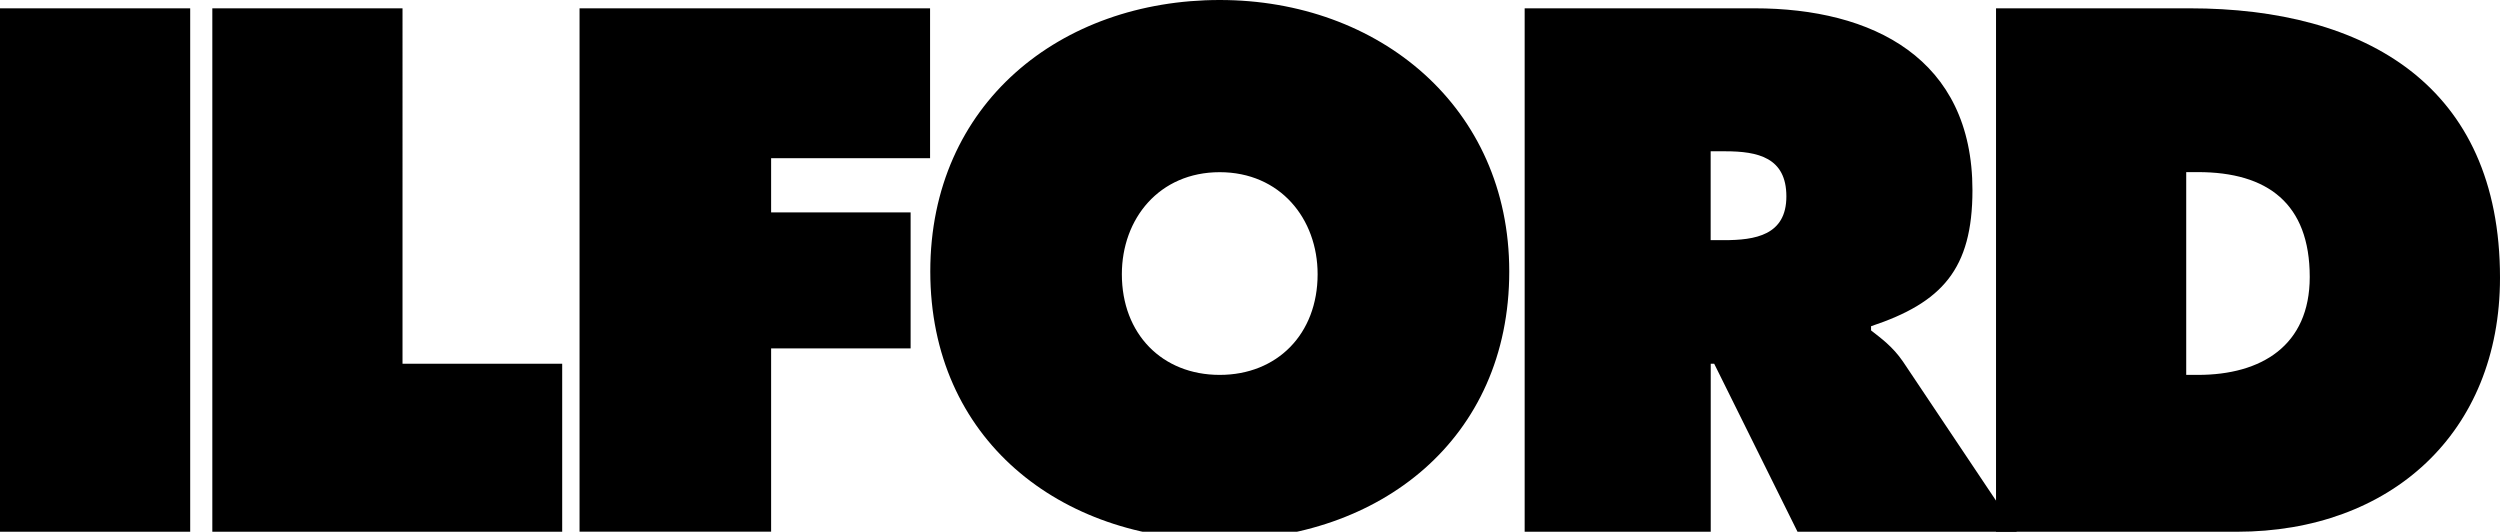 <?xml version="1.0" encoding="UTF-8"?> <svg xmlns="http://www.w3.org/2000/svg" viewBox="0 0 345.7 73.53" width="345.7" height="73.53"><path d="M0 1.15h26.3v72.38H0V1.15Zm29.36 0h26.3V50.3h22.08v23.23H29.36V1.15Zm50.77 0h48.48v20.73h-21.98v7.49h19.29v18.81h-19.29v25.34H80.14V1.15ZM208.7 37.53c0 23.23-17.95 37.15-40.03 37.15s-40.03-13.92-40.03-37.15S146.68 0 168.67 0s40.03 14.78 40.03 37.53Zm-53.57.39c0 8.26 5.57 13.92 13.53 13.92s13.54-5.66 13.54-13.92c0-7.68-5.18-14.11-13.54-14.11s-13.53 6.43-13.53 14.11Zm55.71-36.77h31.77c16.32 0 30.14 6.91 30.14 25.15 0 10.94-4.22 15.55-14.02 18.81v.58c1.34 1.06 2.98 2.21 4.42 4.32l15.74 23.52h-30.33L237.04 50.3h-.48v23.23h-25.73V1.15Zm25.72 32.06h1.82c4.32 0 8.64-.67 8.64-6.05s-3.94-6.24-8.45-6.24h-2.02v12.29Z"></path><path d="M276.01 1.15h26.78c24.29 0 42.91 10.66 42.91 37.25 0 21.5-15.17 35.13-36.38 35.13h-33.31V1.15Zm26.3 50.69h1.63c8.74 0 15.45-4.03 15.45-13.54 0-10.18-5.86-14.5-15.45-14.5h-1.63v28.03Z"></path></svg> 